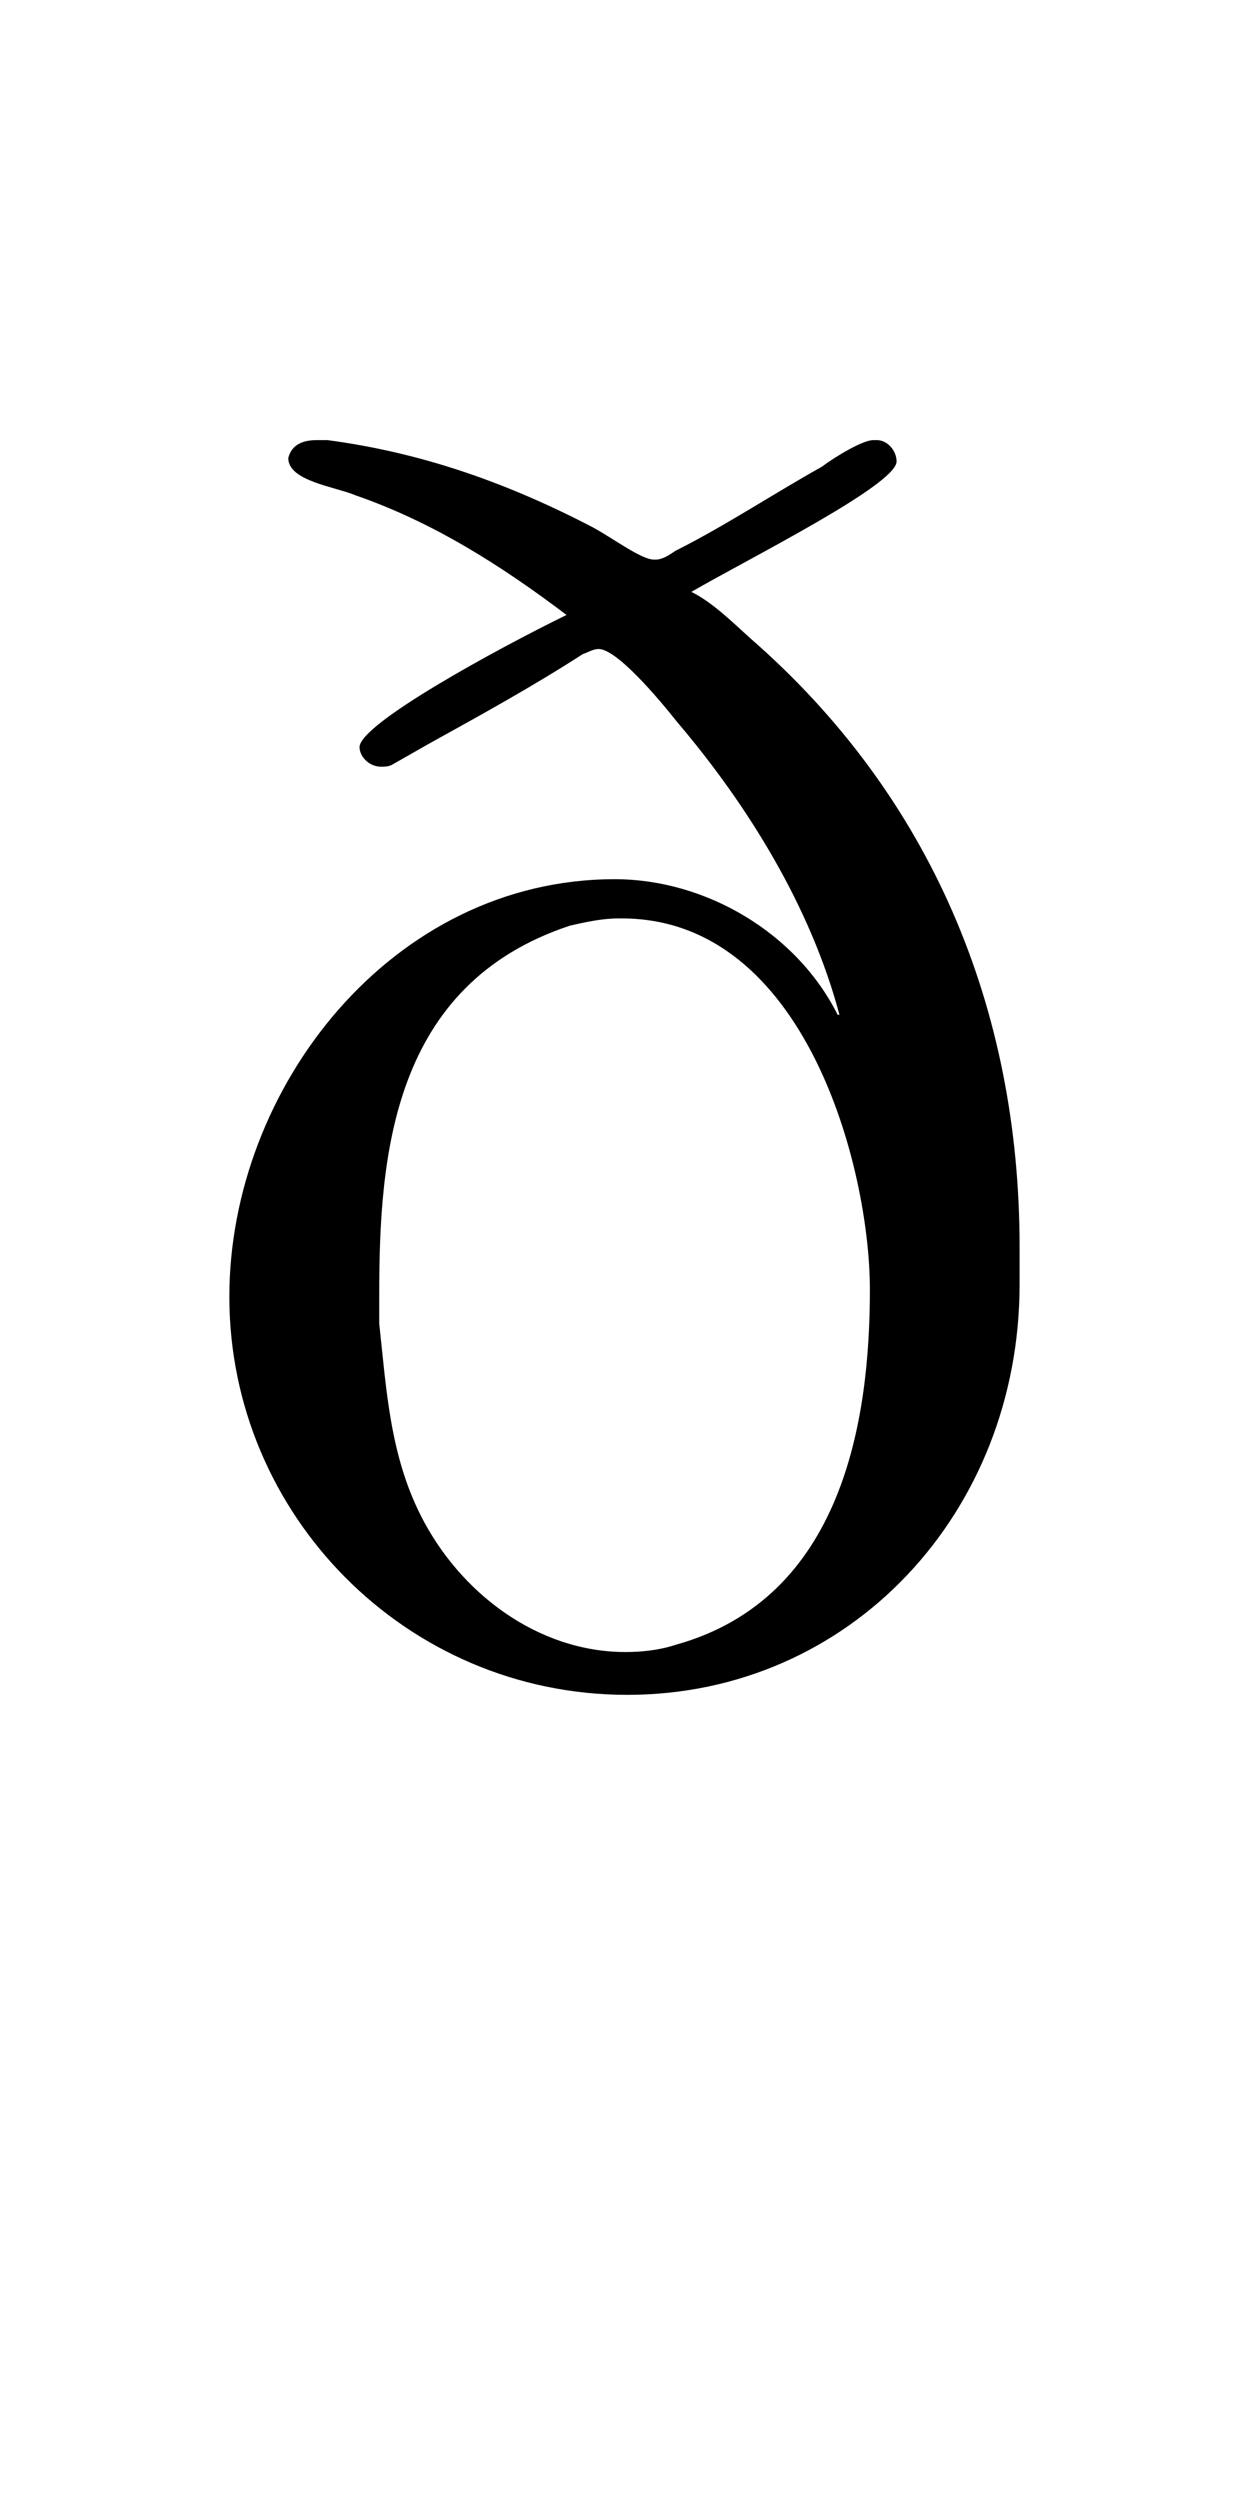 <?xml version='1.0' encoding='UTF-8'?>
<!-- This file was generated by dvisvgm 2.13.3 -->
<svg version='1.1' xmlns='http://www.w3.org/2000/svg' xmlns:xlink='http://www.w3.org/1999/xlink' viewBox='-165.1 -165.1 16.006 32'>
<title>\dh{}</title>
<desc Packages='[T1]{fontenc}' CommandUnicode='U+00F0' UnicodePackages='[utf8]{inputenc}'/>
<defs>
<path id='g0-240' d='M2.162-5.938C1.773-5.748 1.006-5.33 1.006-5.2C1.006-5.151 1.056-5.091 1.126-5.091C1.146-5.091 1.166-5.091 1.186-5.101L1.395-5.22C1.684-5.38 1.973-5.539 2.252-5.719C2.281-5.729 2.311-5.748 2.341-5.748C2.441-5.748 2.67-5.479 2.78-5.34C3.178-4.872 3.527-4.304 3.686-3.706H3.676C3.447-4.164 2.939-4.463 2.431-4.463C1.186-4.463 .279-3.298 .279-2.132C.279-.917 1.265 .09 2.501 .09C3.746 .09 4.692-.927 4.692-2.202V-2.411C4.692-3.746 4.194-4.932 3.188-5.808C3.088-5.898 2.979-6.007 2.859-6.067C3.188-6.257 4.005-6.665 4.005-6.795C4.005-6.854 3.955-6.914 3.895-6.914H3.875C3.816-6.914 3.666-6.824 3.587-6.765C3.318-6.615 3.049-6.436 2.77-6.296C2.74-6.276 2.7-6.247 2.66-6.247H2.65C2.58-6.247 2.421-6.366 2.311-6.426C1.833-6.675 1.355-6.844 .827-6.914H.767C.697-6.914 .628-6.894 .608-6.814C.608-6.685 .867-6.655 .986-6.605C1.415-6.456 1.793-6.217 2.162-5.938ZM1.116-1.983V-2.142C1.116-2.919 1.186-3.875 2.182-4.204C2.271-4.224 2.361-4.244 2.451-4.244H2.471C3.497-4.244 3.856-2.849 3.856-2.172C3.856-1.445 3.706-.448 2.77-.189C2.68-.159 2.58-.149 2.491-.149C2.002-.149 1.564-.478 1.345-.917C1.176-1.255 1.156-1.614 1.116-1.983Z'/>
</defs>
<g id='page1' transform='scale(2.293)'>
<use x='-71' y='-62.631' xlink:href='#g0-240'/>
</g>
</svg>
